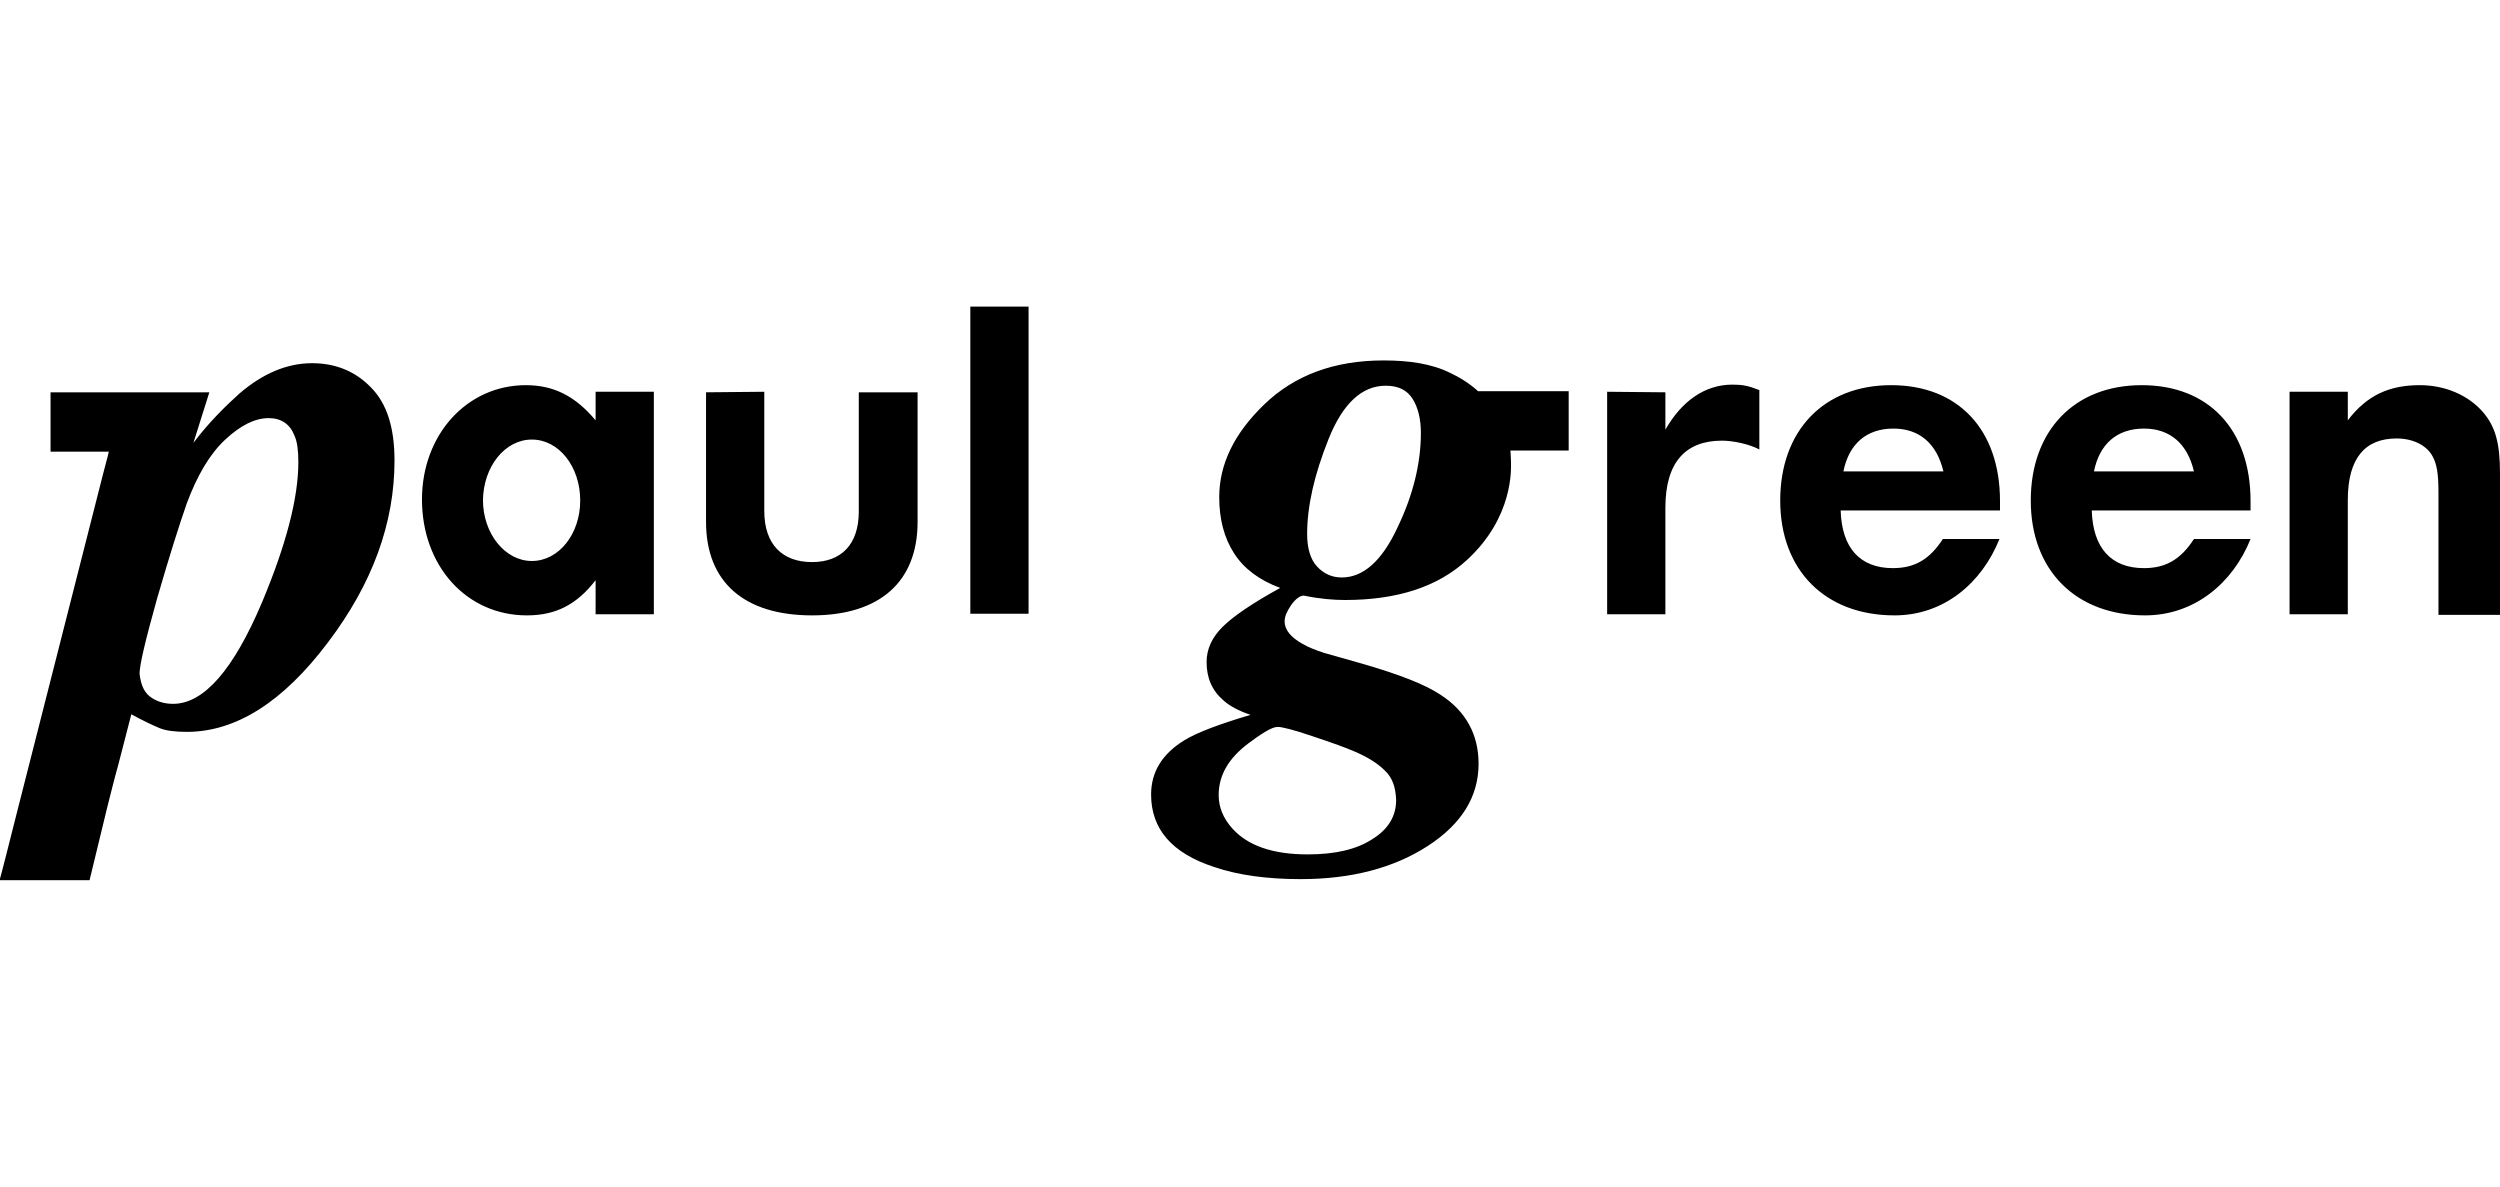 <?xml version="1.0" encoding="utf-8"?>
<!-- Generator: Adobe Illustrator 24.2.0, SVG Export Plug-In . SVG Version: 6.00 Build 0)  -->
<svg version="1.0"
	 id="svg2" inkscape:output_extension="org.inkscape.output.svg.inkscape" inkscape:version="0.46" sodipodi:docname="Adidas-logo.svg" sodipodi:version="0.32" xmlns:cc="http://creativecommons.org/ns#" xmlns:dc="http://purl.org/dc/elements/1.1/" xmlns:inkscape="http://www.inkscape.org/namespaces/inkscape" xmlns:rdf="http://www.w3.org/1999/02/22-rdf-syntax-ns#" xmlns:sodipodi="http://sodipodi.sourceforge.net/DTD/sodipodi-0.dtd" xmlns:svg="http://www.w3.org/2000/svg"
	 xmlns="http://www.w3.org/2000/svg" xmlns:xlink="http://www.w3.org/1999/xlink" x="0px" y="0px" viewBox="0 0 455 216"
	 enable-background="new 0 0 455 216" xml:space="preserve">
<g>
	<path fill-rule="evenodd" clip-rule="evenodd" d="M108.4,71.3l0,5.2c-3.7-4.4-7.6-6.4-12.7-6.4c-10.7,0-18.9,9-18.9,20.8
		c0,12.1,8.1,21.1,19.1,21.1c5.3,0,9.1-2,12.5-6.4v6.2l10.6,0l0-40.5L108.4,71.3L108.4,71.3z M96.8,80c4.9,0,8.8,4.9,8.8,11.1
		c0,6.1-3.9,11-8.8,11c-4.9,0-8.9-5-8.9-11.1C88,84.9,91.9,80,96.8,80L96.8,80z M139.1,71.3V93c0,6.1,3.3,9.3,8.7,9.3
		c5.3,0,8.5-3.2,8.5-9.2l0-21.7l10.7,0v23.6c0,10.9-6.9,17-19.2,17c-12.4,0-19.3-6.1-19.3-17V71.4L139.1,71.3L139.1,71.3z
		 M187.2,55.8v55.9l-10.6,0V55.8L187.2,55.8z M3.1,147.8l15.7-61.7c0.2-0.8,1-3.7,1-3.9c0,0-8,0-10.6,0l0-10.8c28.1,0,28.1,0,28.9,0
		l-2.9,9.2l0,0c3.1-4.1,6.1-6.9,8.4-9c4.2-3.6,8.6-5.5,13.2-5.5c4.3,0,7.9,1.5,10.7,4.4c2.9,2.9,4.3,7.3,4.3,13.3
		c0,11.4-4,22.4-12.1,33.1c-8.2,10.9-16.8,16.3-25.7,16.3c-2.1,0-3.8-0.2-5-0.7c-1.2-0.5-2.9-1.3-5.1-2.5l-2.4,9.3
		c-0.8,2.8-1.4,5.4-2,7.7c-0.6,2.5-3.2,13.2-3.2,13.2l-16.4,0C0,160.2,2.1,151.7,3.1,147.8z M27.2,126.7c1.1,0.9,2.6,1.4,4.3,1.4
		c5.6,0,11-6.2,16.2-18.5c4.4-10.5,6.6-19,6.6-25.5c0-2.1-0.2-3.7-0.7-4.8c-0.8-2.1-2.4-3.2-4.7-3.2c-2.5,0-5.1,1.3-7.9,3.9
		c-2.8,2.6-5.1,6.5-7,11.6c-1.4,4-3.2,9.7-5.4,17.3c-2.1,7.5-3.2,12.1-3.2,13.7C25.6,124.4,26.1,125.8,27.2,126.7L27.2,126.7z
		 M222.7,127.5c-2.1-1.8-3.1-4.1-3.1-7c0-2.4,1-4.5,2.9-6.4c1.9-1.9,5.4-4.3,10.5-7.1c-3.8-1.4-6.6-3.5-8.4-6.3
		c-1.8-2.8-2.7-6.2-2.7-10.2c0-6,2.7-11.6,8.2-16.9c5.5-5.3,12.7-8,21.7-8c4.7,0,8.8,0.6,12.2,2.3c3.2,1.5,5,3.3,5,3.3l16.5,0v10.8
		h-10.6c0,0.3,0.1,1.2,0.1,2.3c0,0.9,0.5,9.8-8,17.6c-5.3,4.9-12.7,7.3-22.2,7.3c-2.1,0-4.6-0.2-7.5-0.8c-0.7,0-1.5,0.6-2.3,1.7
		c-0.8,1.2-1.2,2.1-1.2,3c0,1.5,1.1,2.9,3.3,4.1c1,0.6,2.3,1.1,3.8,1.6l7.4,2.1c6.5,1.9,11.1,3.7,13.8,5.5c4.7,3,7,7.3,7,12.6
		c0,6-3.1,11-9.3,15c-6.2,4-13.9,6-23.1,6c-6,0-11.3-0.7-15.7-2.2c-7.7-2.5-11.5-6.9-11.5-13.2c0-4.1,2-7.4,6.1-9.9
		c2.3-1.4,6.3-2.9,12-4.6C225.5,129.4,223.8,128.5,222.7,127.5L222.7,127.5z M254.3,96.1c2.9-6,4.3-11.8,4.3-17.3
		c0-2.5-0.5-4.6-1.5-6.2c-1-1.6-2.6-2.4-4.9-2.4c-4.3,0-7.8,3.2-10.4,9.7c-2.6,6.5-3.9,12.2-3.9,17.3c0,2.6,0.6,4.6,1.8,5.9
		c1.2,1.3,2.7,2,4.5,2C248.1,105.1,251.5,102.1,254.3,96.1L254.3,96.1z M252,140.2c-1.3-1.3-3.1-2.4-5.4-3.4
		c-1.6-0.7-4.1-1.6-7.7-2.8c-3.5-1.2-5.6-1.7-6.3-1.7c-0.7,0-1.8,0.3-5.4,3c-3.6,2.7-5.4,5.8-5.4,9.4c0,2.2,0.8,4.2,2.5,6.1
		c2.8,3.1,7.3,4.7,13.7,4.7c5,0,8.9-0.9,11.8-2.8c2.9-1.8,4.3-4.2,4.3-7.1C254,143.2,253.4,141.5,252,140.2L252,140.2z M292.5,71.3
		v40.5l10.6,0l0-19.4c0-8.3,3.7-12.2,10.3-12.2c2,0,4.9,0.6,6.8,1.6l0-10.8c-2-0.8-3.1-1-4.9-1c-5.1,0-9.3,3.1-12.2,8.2v-6.8
		L292.5,71.3L292.5,71.3z M364,92.8v-1.6c0-13-7.6-21.1-19.8-21.1c-12.3,0-20.2,8.3-20.2,21c0,12.7,8.2,20.9,20.8,20.9
		c9,0,15.9-5.9,19.1-13.9l-10.3,0c-2.4,3.7-5.1,5.3-9.1,5.3c-6,0-9.3-3.7-9.5-10.5H364L364,92.8z M335.5,85.8c1-5,4.2-7.8,9.1-7.8
		c4.7,0,7.9,2.7,9.1,7.8H335.5L335.5,85.8z M409.6,92.8v-1.6c0-13-7.6-21.1-19.8-21.1c-12.3,0-20.2,8.3-20.2,21
		c0,12.7,8.2,20.9,20.8,20.9c9,0,16-5.9,19.2-13.9l-10.3,0c-2.4,3.7-5.1,5.3-9.1,5.3c-6,0-9.3-3.7-9.5-10.5H409.6L409.6,92.8z
		 M381.1,85.8c1-5,4.2-7.8,9.1-7.8c4.7,0,7.9,2.7,9.1,7.8H381.1L381.1,85.8z M416.7,71.3v40.5l10.6,0V91c0-7.7,3.2-11.2,8.9-11.2
		c2.9,0,5.4,1.2,6.5,3.2c0.8,1.4,1.1,3.2,1.1,6.6v22.3H455V86.2c0-5.5-0.8-8.5-3.1-11.2c-2.7-3.1-6.9-4.9-11.5-4.9
		c-5.5,0-9.6,1.8-13.1,6.4v-5.2L416.7,71.3L416.7,71.3z"/>
</g>
</svg>
